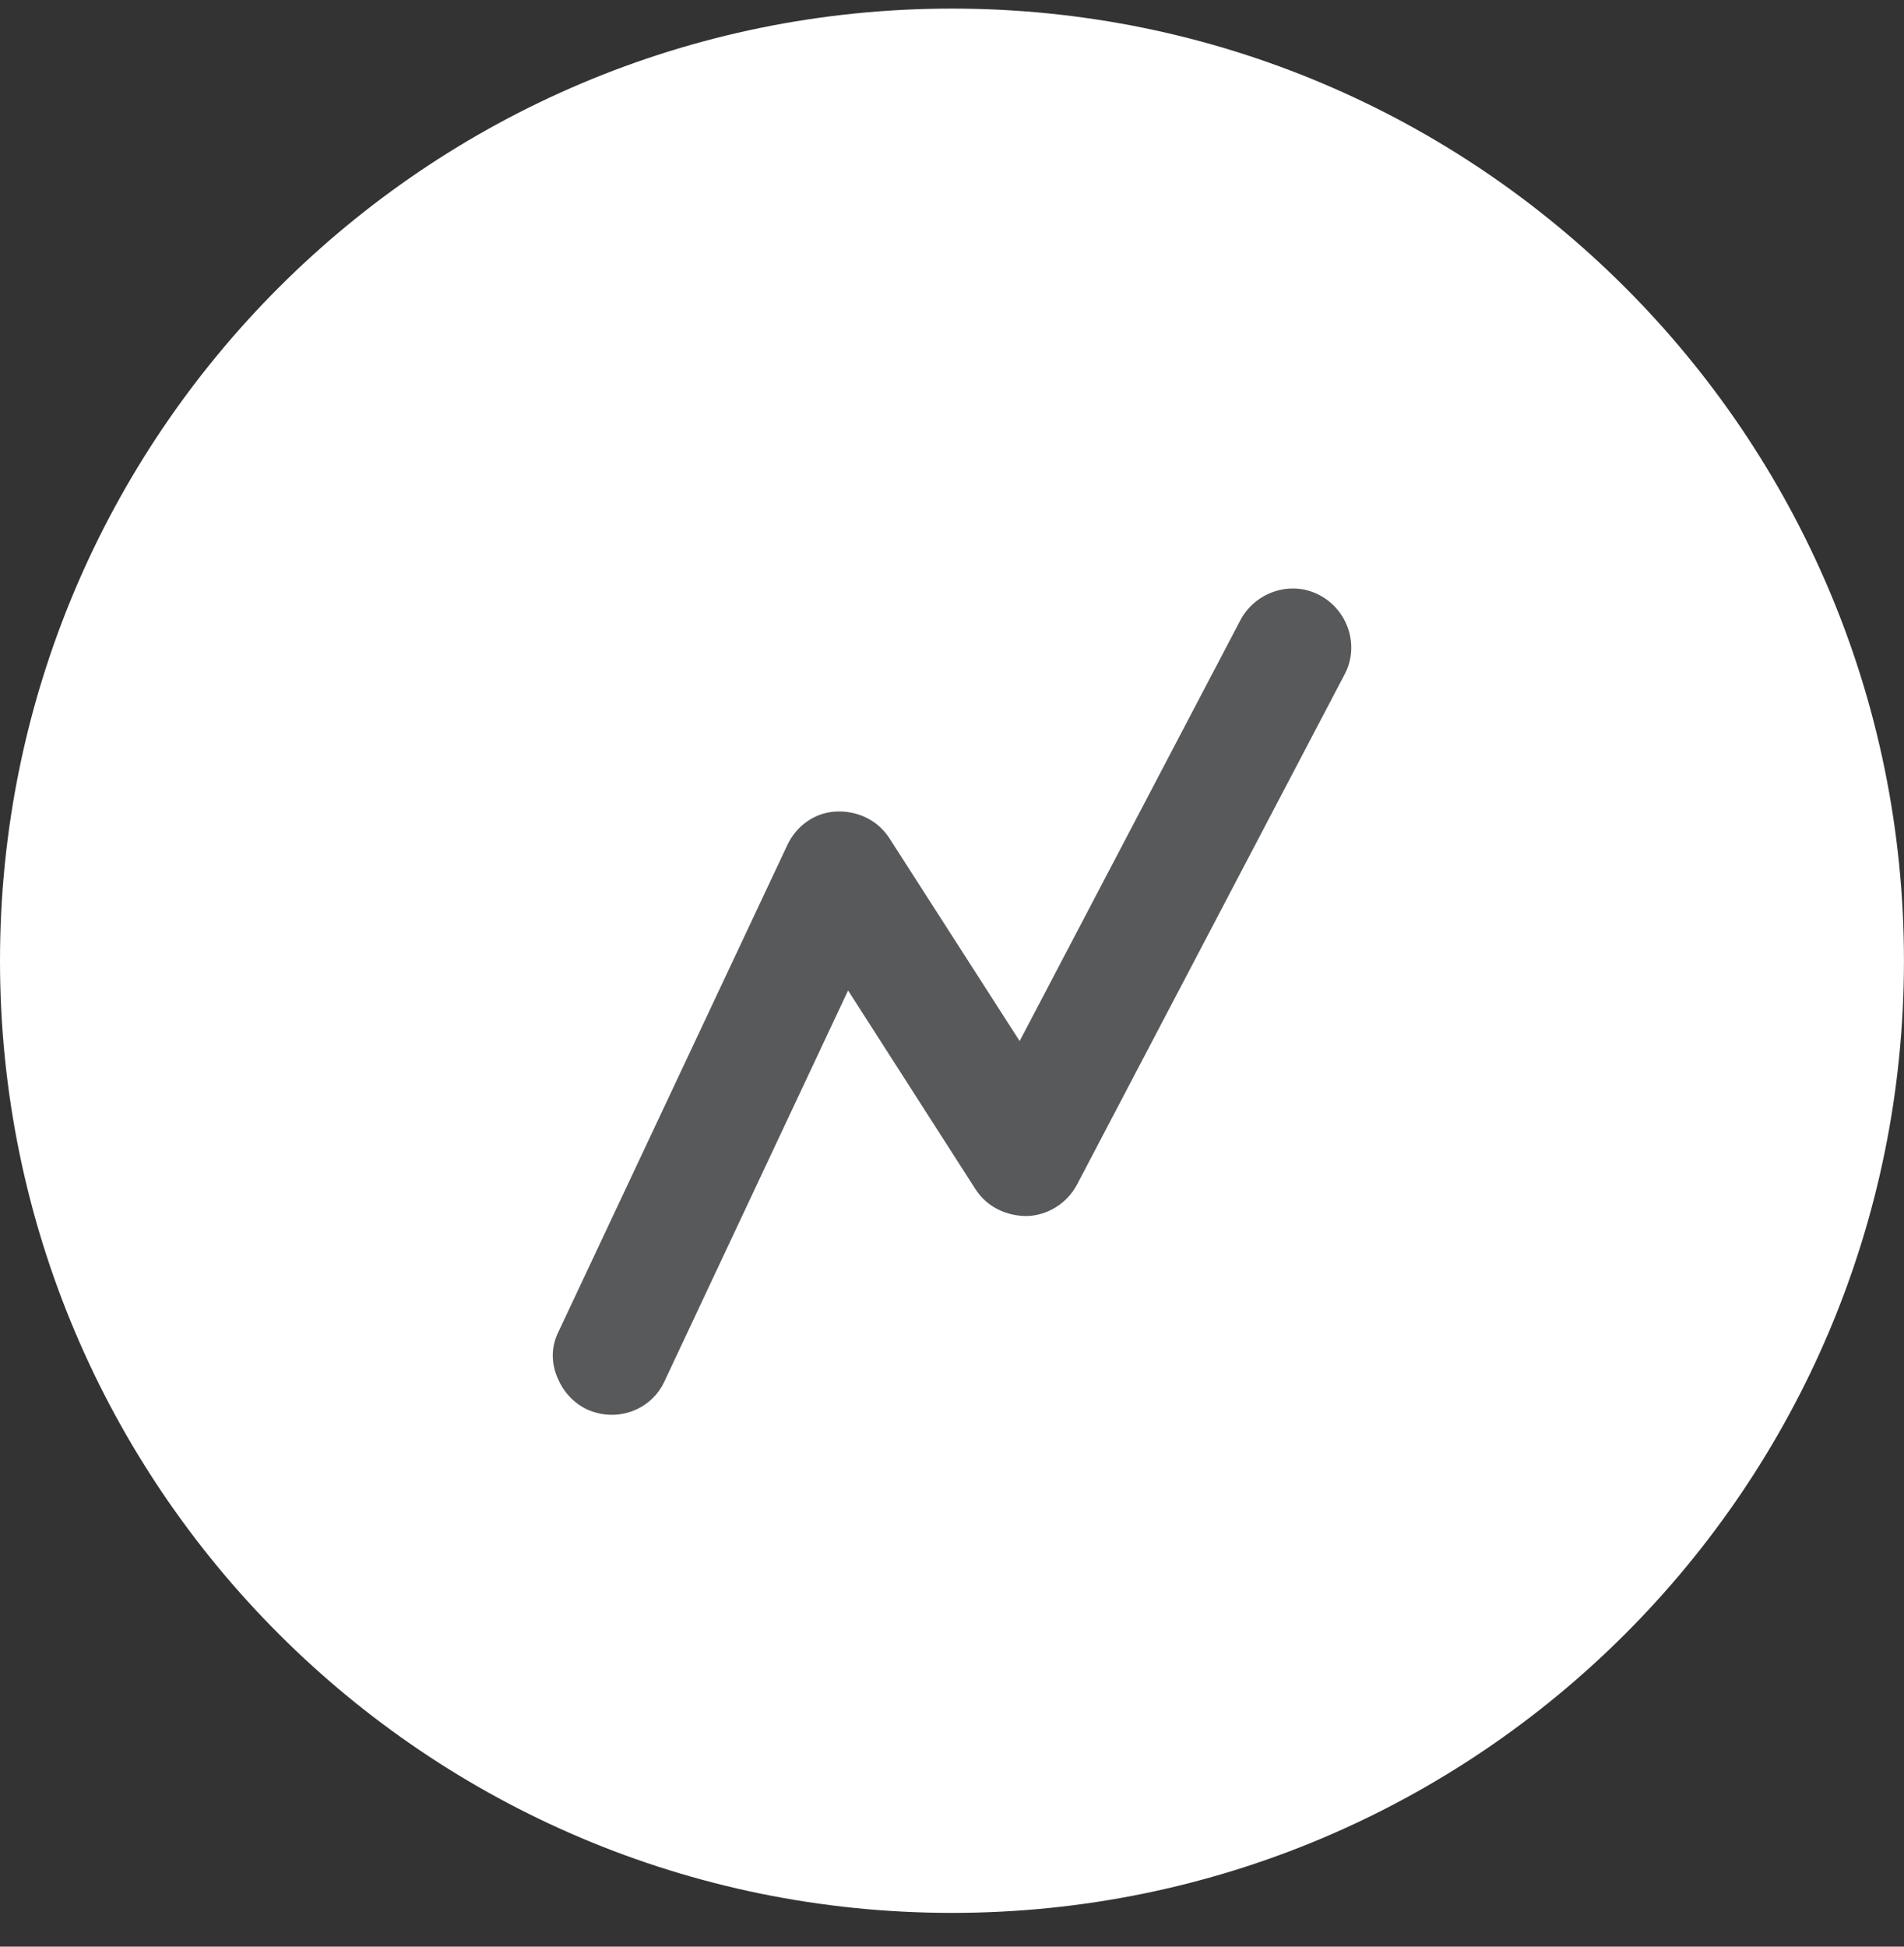 <svg width="45" height="46" viewBox="0 0 45 46" fill="none" xmlns="http://www.w3.org/2000/svg">
<rect x="0" y="0" width="45" height="46" fill="#333333" stroke="none"/>
<g clip-path="url(#clip0_325_21212)">
<path d="M22.5 45.202C34.926 45.202 44.999 35.129 44.999 22.703C44.999 10.277 34.926 0.203 22.5 0.203C10.073 0.203 0 10.277 0 22.703C0 35.129 10.073 45.202 22.5 45.202Z" fill="white"/>
<path d="M24.099 24.601L21.022 19.81C20.75 19.384 20.268 19.152 19.759 19.177C19.248 19.2 18.818 19.523 18.61 19.965L13.202 31.464C13.014 31.836 13.029 32.231 13.186 32.581C13.316 32.886 13.555 33.152 13.868 33.302C14.566 33.622 15.388 33.334 15.707 32.636L20.044 23.405L23.051 28.095C23.322 28.52 23.784 28.739 24.281 28.735C24.76 28.718 25.217 28.44 25.455 27.991L31.779 15.936C32.137 15.262 31.862 14.422 31.189 14.064C30.516 13.706 29.676 13.981 29.317 14.653L24.099 24.6V24.601Z" fill="#58595B"/>
</g>
<defs>
<clipPath id="clip0_325_21212">
<rect width="45" height="45" fill="white" transform="translate(0 0.203)"/>
</clipPath>
</defs>
</svg>
